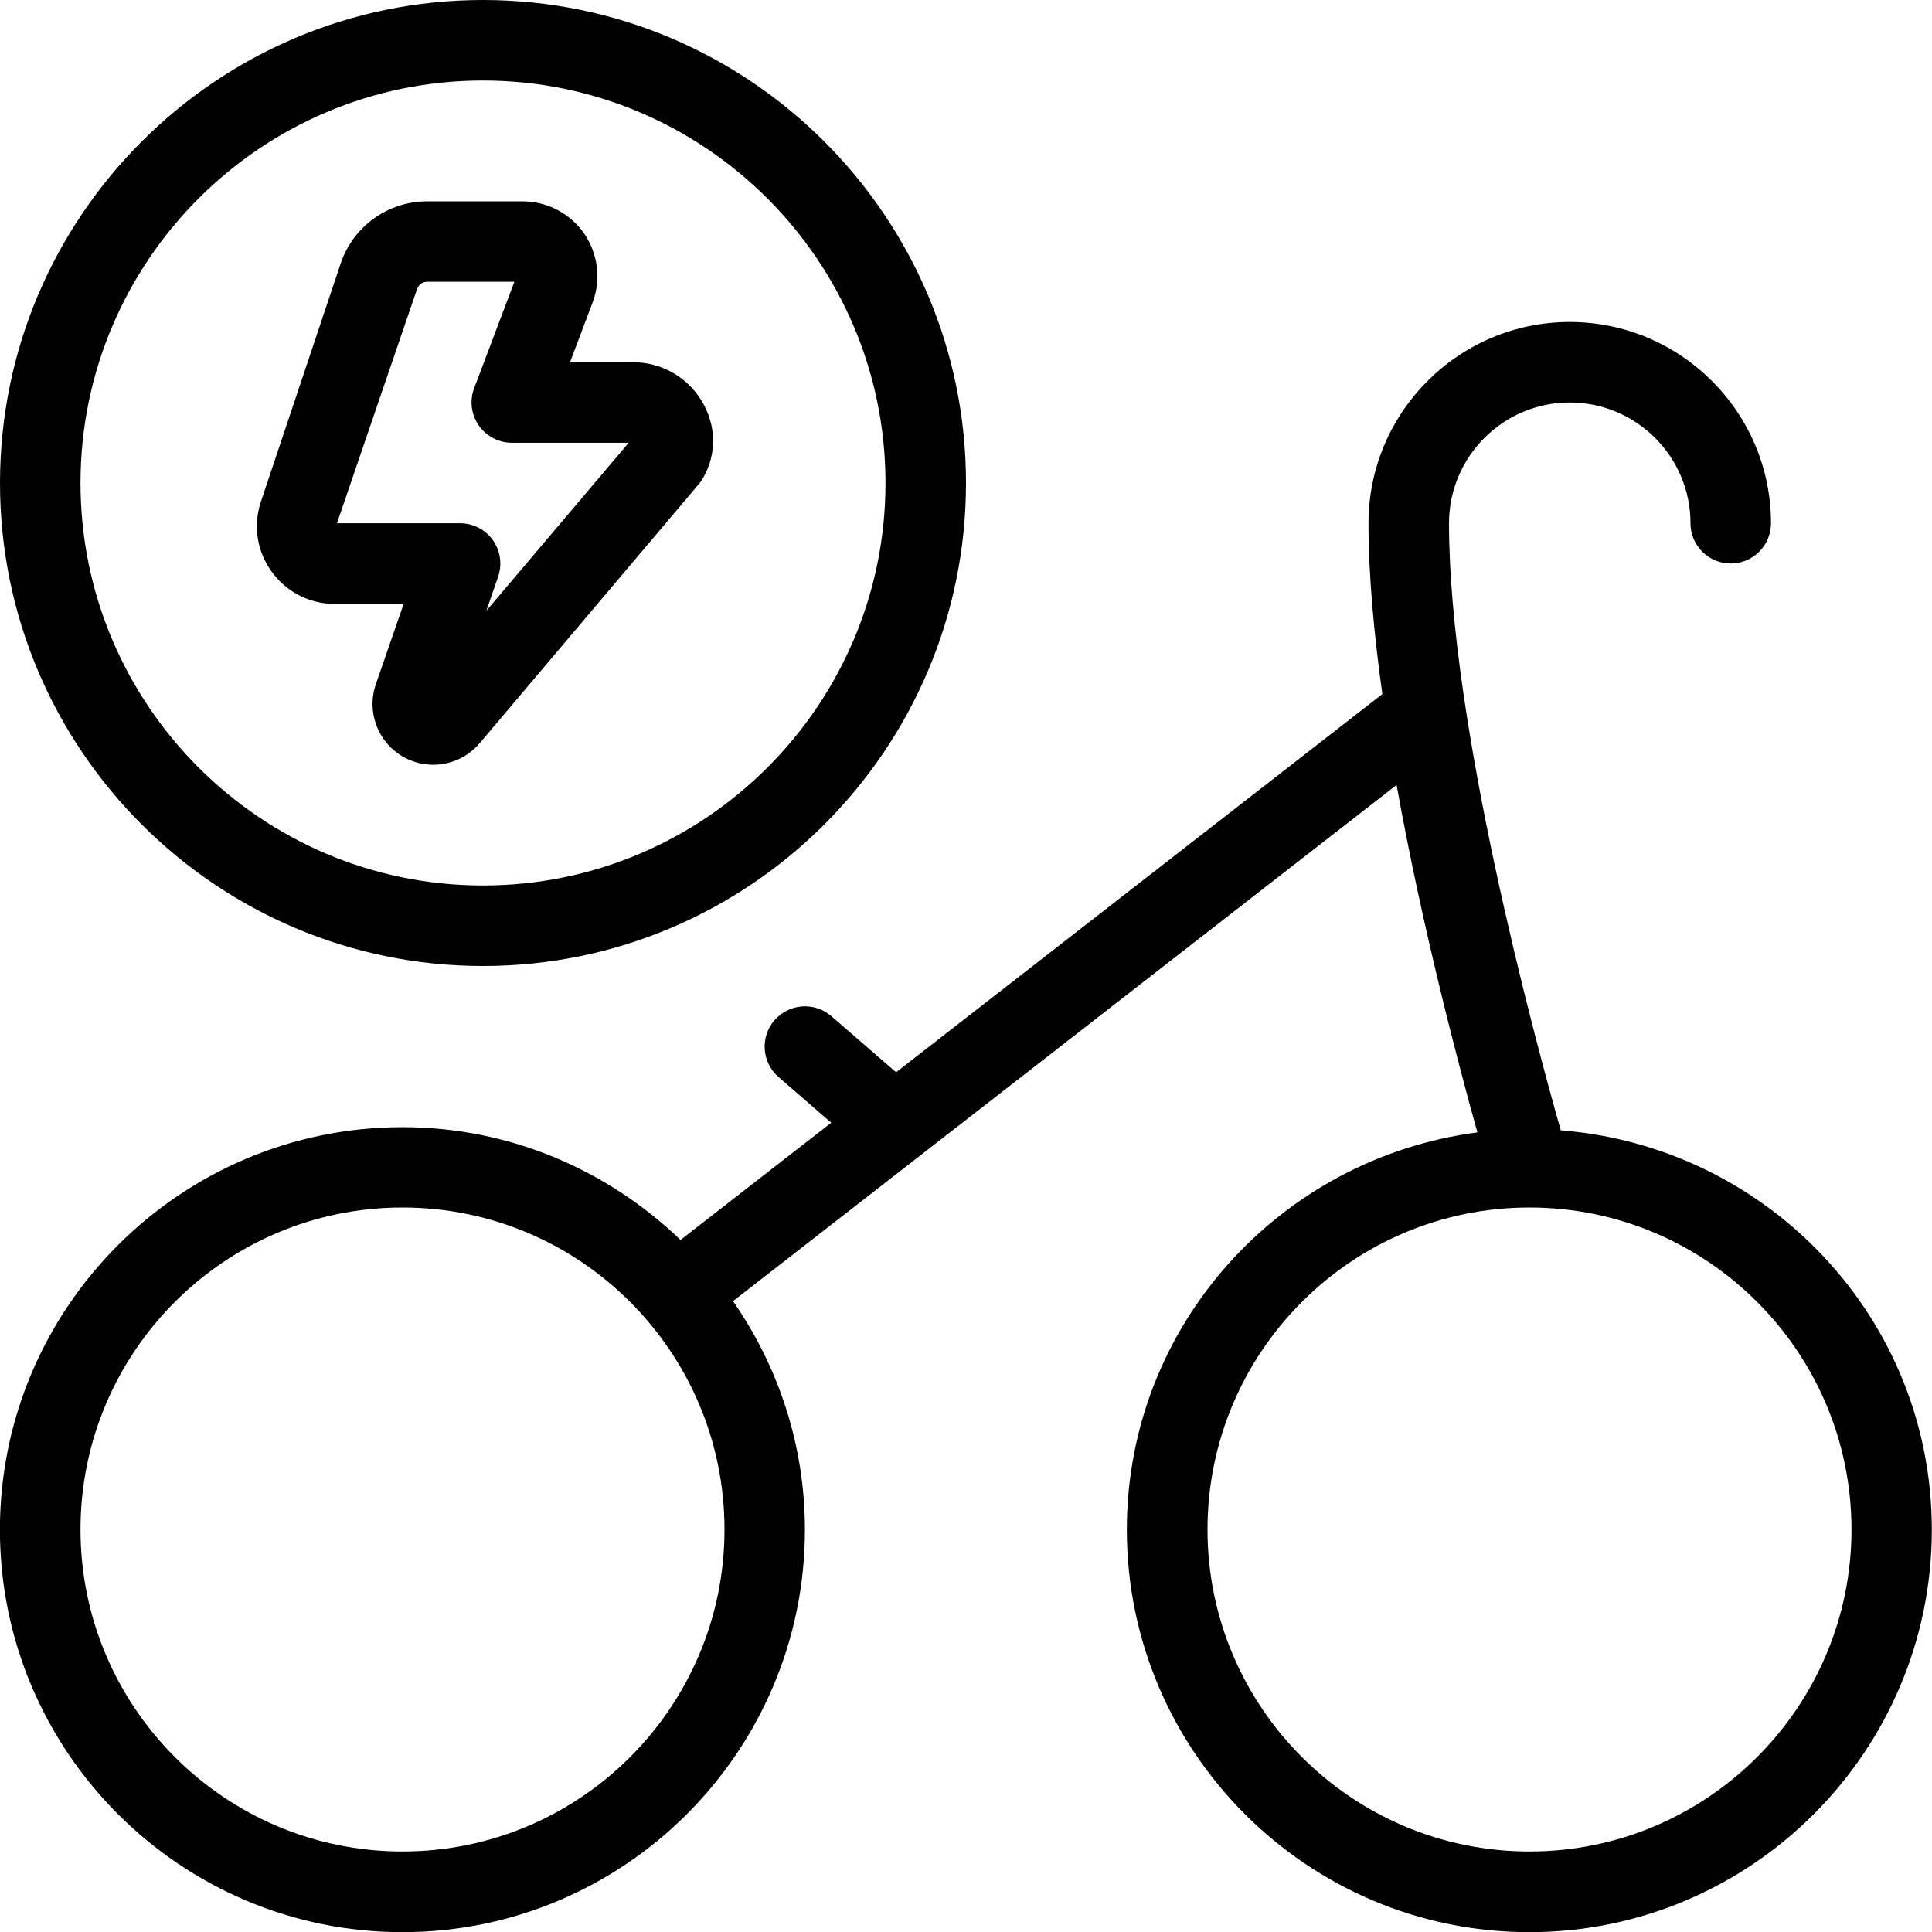 <svg xmlns="http://www.w3.org/2000/svg" id="Layer_1" viewBox="0 0 24 24" data-name="Layer 1"><path d="m6 12c3.309 0 6-2.691 6-6s-2.691-6-6-6-6 2.691-6 6 2.691 6 6 6zm0-11c2.757 0 5 2.243 5 5s-2.243 5-5 5-5-2.243-5-5 2.243-5 5-5zm13.388 13.039c-.32-1.125-1.388-5.067-1.388-7.539 0-.827.673-1.5 1.5-1.5s1.5.673 1.5 1.5c0 .276.224.5.5.5s.5-.224.5-.5c0-1.379-1.122-2.5-2.5-2.5s-2.5 1.121-2.5 2.5c0 .644.068 1.373.172 2.122l-6.04 4.698-.805-.697c-.209-.181-.524-.158-.706.051-.181.208-.158.524.05.705l.655.568-1.872 1.456c-.899-.863-2.113-1.401-3.455-1.401-2.757 0-5 2.243-5 5s2.243 5 5 5 5-2.243 5-5c0-1.055-.333-2.031-.893-2.839l8.243-6.412c.315 1.754.763 3.454 1.004 4.316-2.45.32-4.355 2.399-4.355 4.935 0 2.757 2.243 5 5 5s5-2.243 5-5c0-2.624-2.039-4.759-4.612-4.961zm-14.388 8.961c-2.206 0-4-1.794-4-4s1.794-4 4-4 4 1.794 4 4-1.794 4-4 4zm14 0c-2.206 0-4-1.794-4-4s1.794-4 4-4 4 1.794 4 4-1.794 4-4 4zm-14.84-15.498h.854s-.345.997-.345.997c-.08.23-.042.486.099.685.141.198.371.316.614.316.221 0 .431-.097.576-.267l2.746-3.247c.191-.29.206-.648.039-.96-.175-.324-.51-.526-.876-.526h-.786l.28-.741c.108-.285.069-.605-.104-.857-.174-.251-.46-.401-.766-.401h-1.183c-.49 0-.923.312-1.077.775l-.998 2.98c-.089.296-.035.607.149.855.185.248.467.391.777.391zm1.02-3.909c.018-.056.07-.093.128-.093h1.082l-.5 1.323c-.058.153-.037.326.057.461s.247.216.411.216h1.452l-1.768 2.087.146-.424c.053-.152.028-.321-.065-.453-.094-.132-.246-.21-.407-.21h-1.53z"></path></svg>